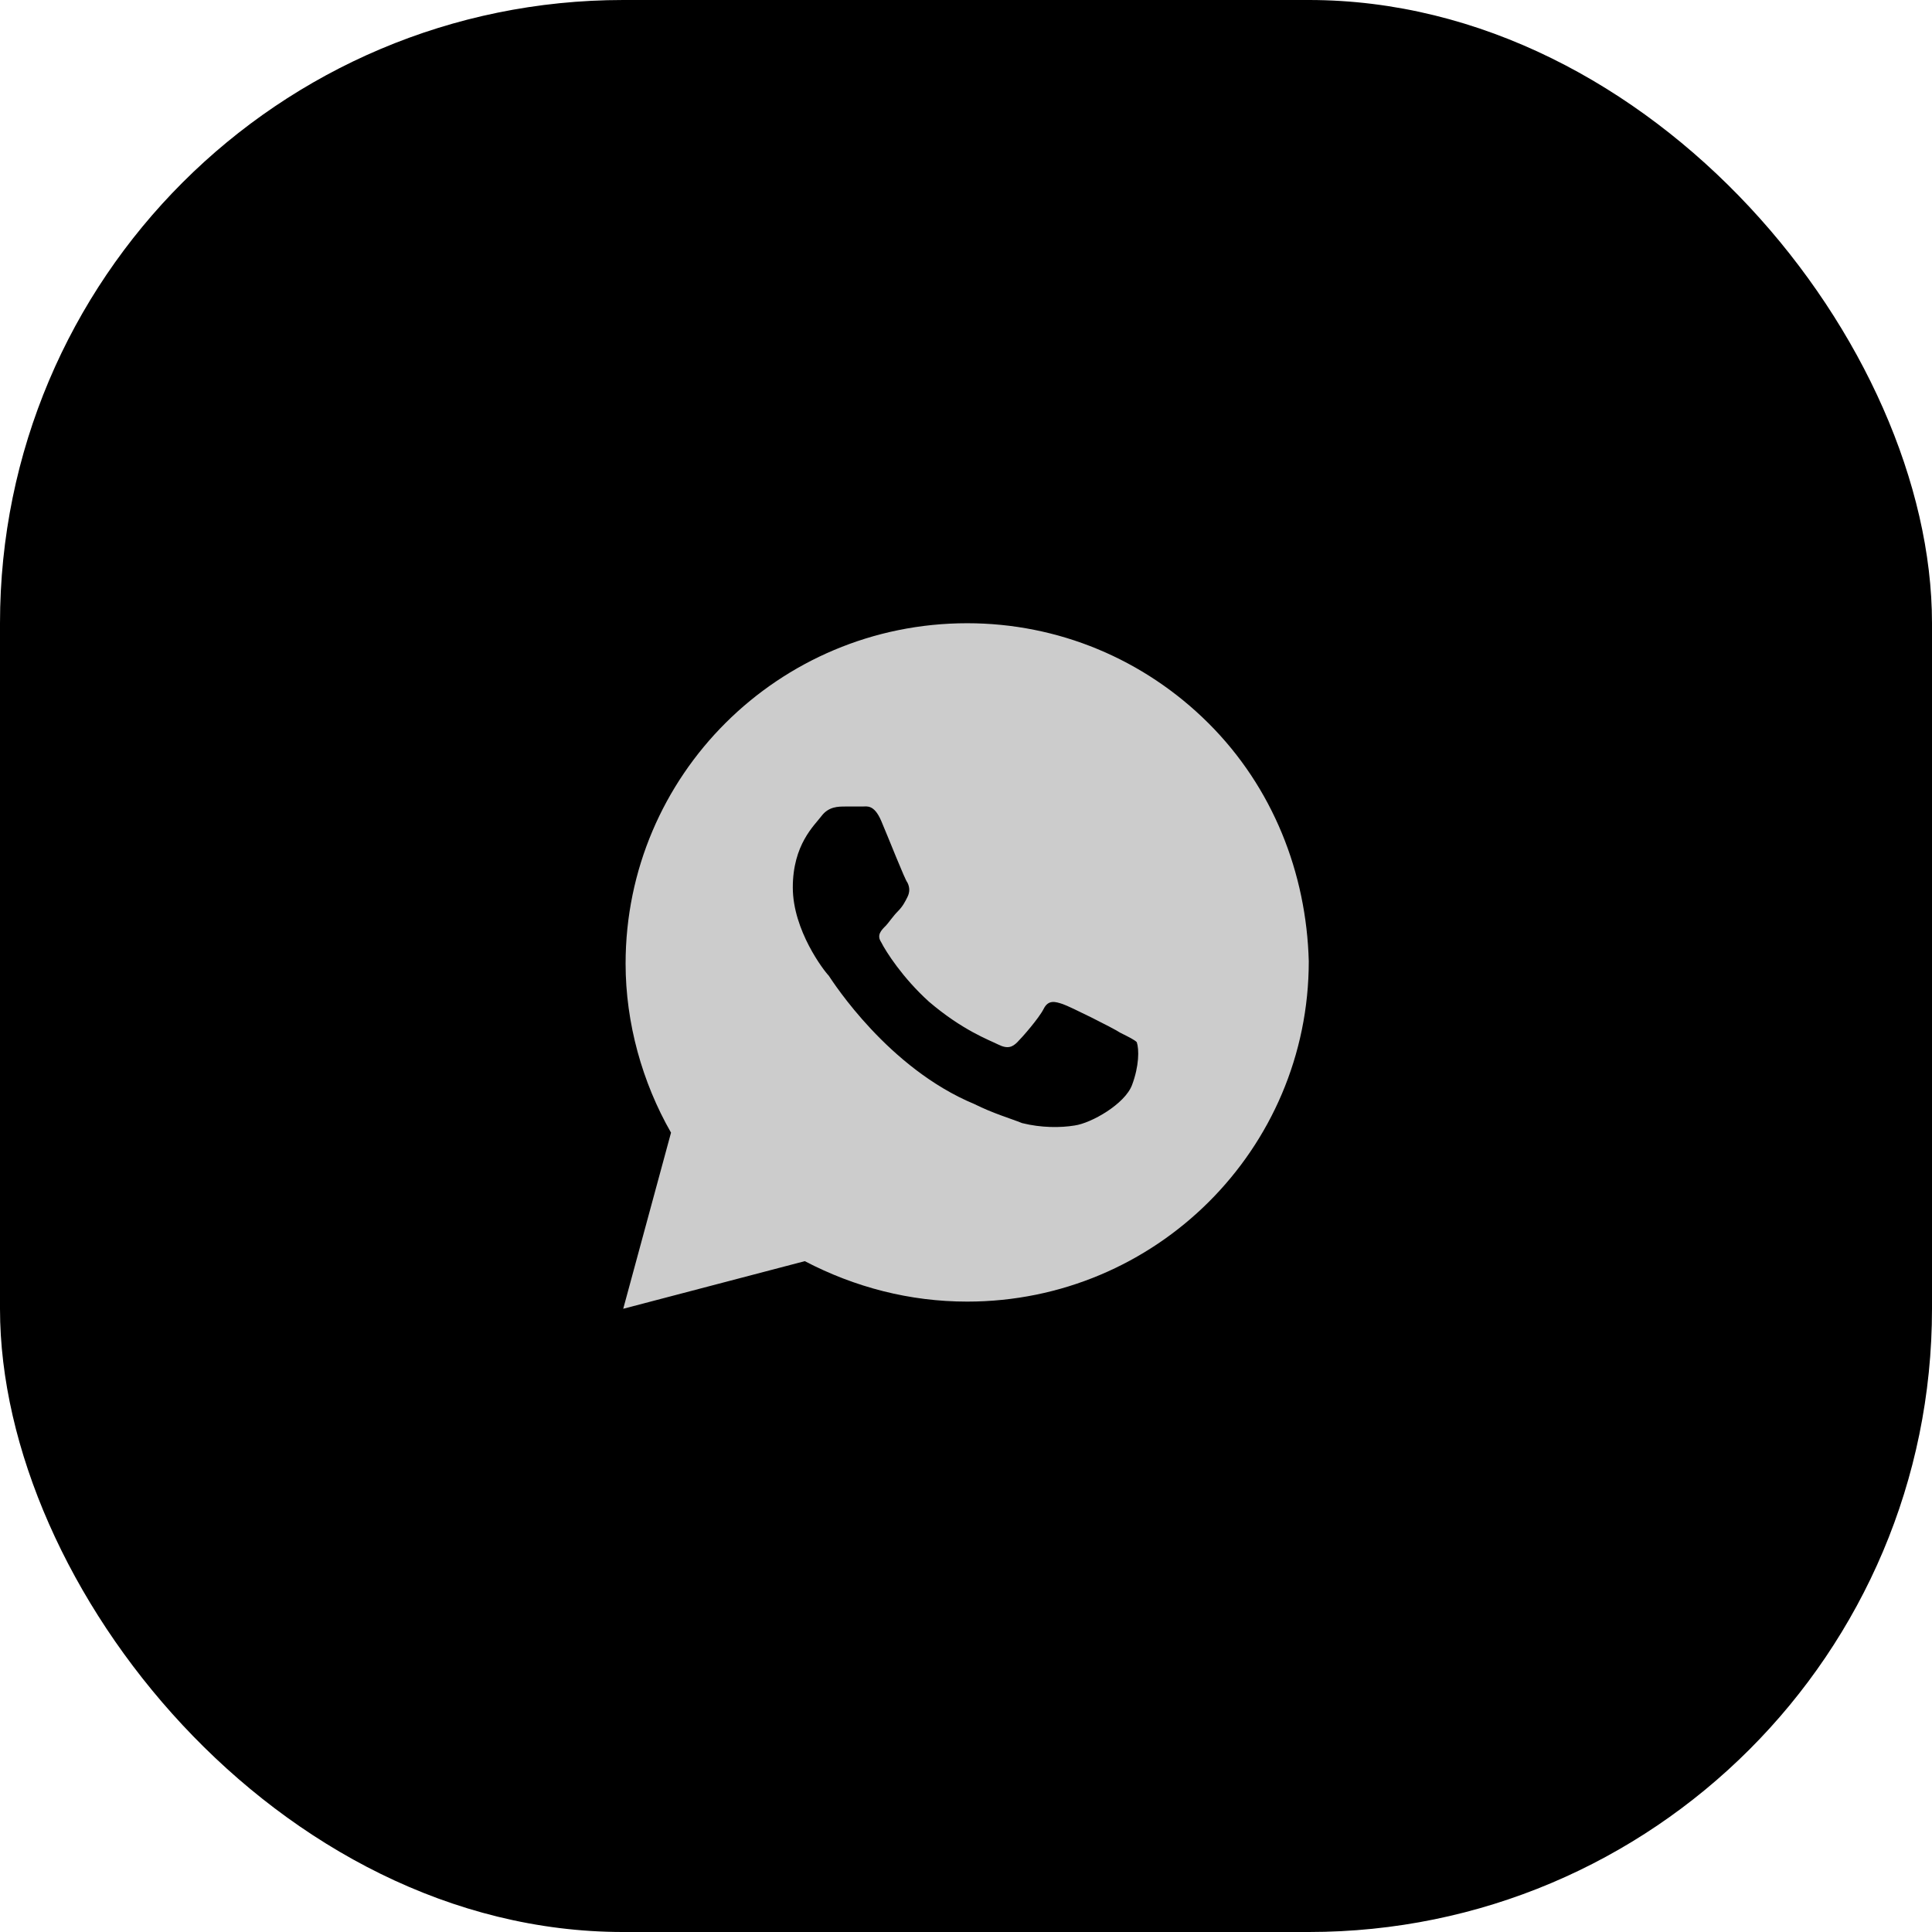 <?xml version="1.0" encoding="UTF-8"?> <svg xmlns="http://www.w3.org/2000/svg" width="31" height="31" viewBox="0 0 31 31" fill="none"> <rect width="31" height="31" rx="10" fill="black"></rect> <path d="M19.39 11.604C18.355 10.573 16.976 10 15.519 10C12.491 10 10.038 12.444 10.038 15.462C10.038 16.417 10.307 17.372 10.767 18.174L10 21L12.913 20.236C13.718 20.656 14.599 20.885 15.519 20.885C18.547 20.885 21 18.441 21 15.424C20.962 14.01 20.425 12.635 19.39 11.604ZM18.164 17.41C18.049 17.715 17.512 18.021 17.244 18.059C17.014 18.097 16.707 18.097 16.401 18.021C16.209 17.944 15.941 17.868 15.634 17.715C14.254 17.142 13.373 15.767 13.296 15.653C13.22 15.576 12.721 14.927 12.721 14.24C12.721 13.552 13.066 13.246 13.181 13.094C13.296 12.941 13.45 12.941 13.565 12.941C13.641 12.941 13.756 12.941 13.833 12.941C13.909 12.941 14.024 12.903 14.139 13.17C14.254 13.438 14.523 14.125 14.561 14.163C14.599 14.24 14.599 14.316 14.561 14.392C14.523 14.469 14.484 14.545 14.408 14.621C14.331 14.698 14.254 14.812 14.216 14.851C14.139 14.927 14.063 15.004 14.139 15.118C14.216 15.271 14.484 15.691 14.906 16.073C15.443 16.531 15.864 16.684 16.017 16.76C16.171 16.837 16.247 16.799 16.324 16.722C16.401 16.646 16.669 16.34 16.746 16.188C16.822 16.035 16.937 16.073 17.052 16.111C17.167 16.149 17.857 16.493 17.972 16.569C18.125 16.646 18.202 16.684 18.24 16.722C18.279 16.837 18.279 17.104 18.164 17.41Z" fill="#CCCCCC"></path> </svg> 